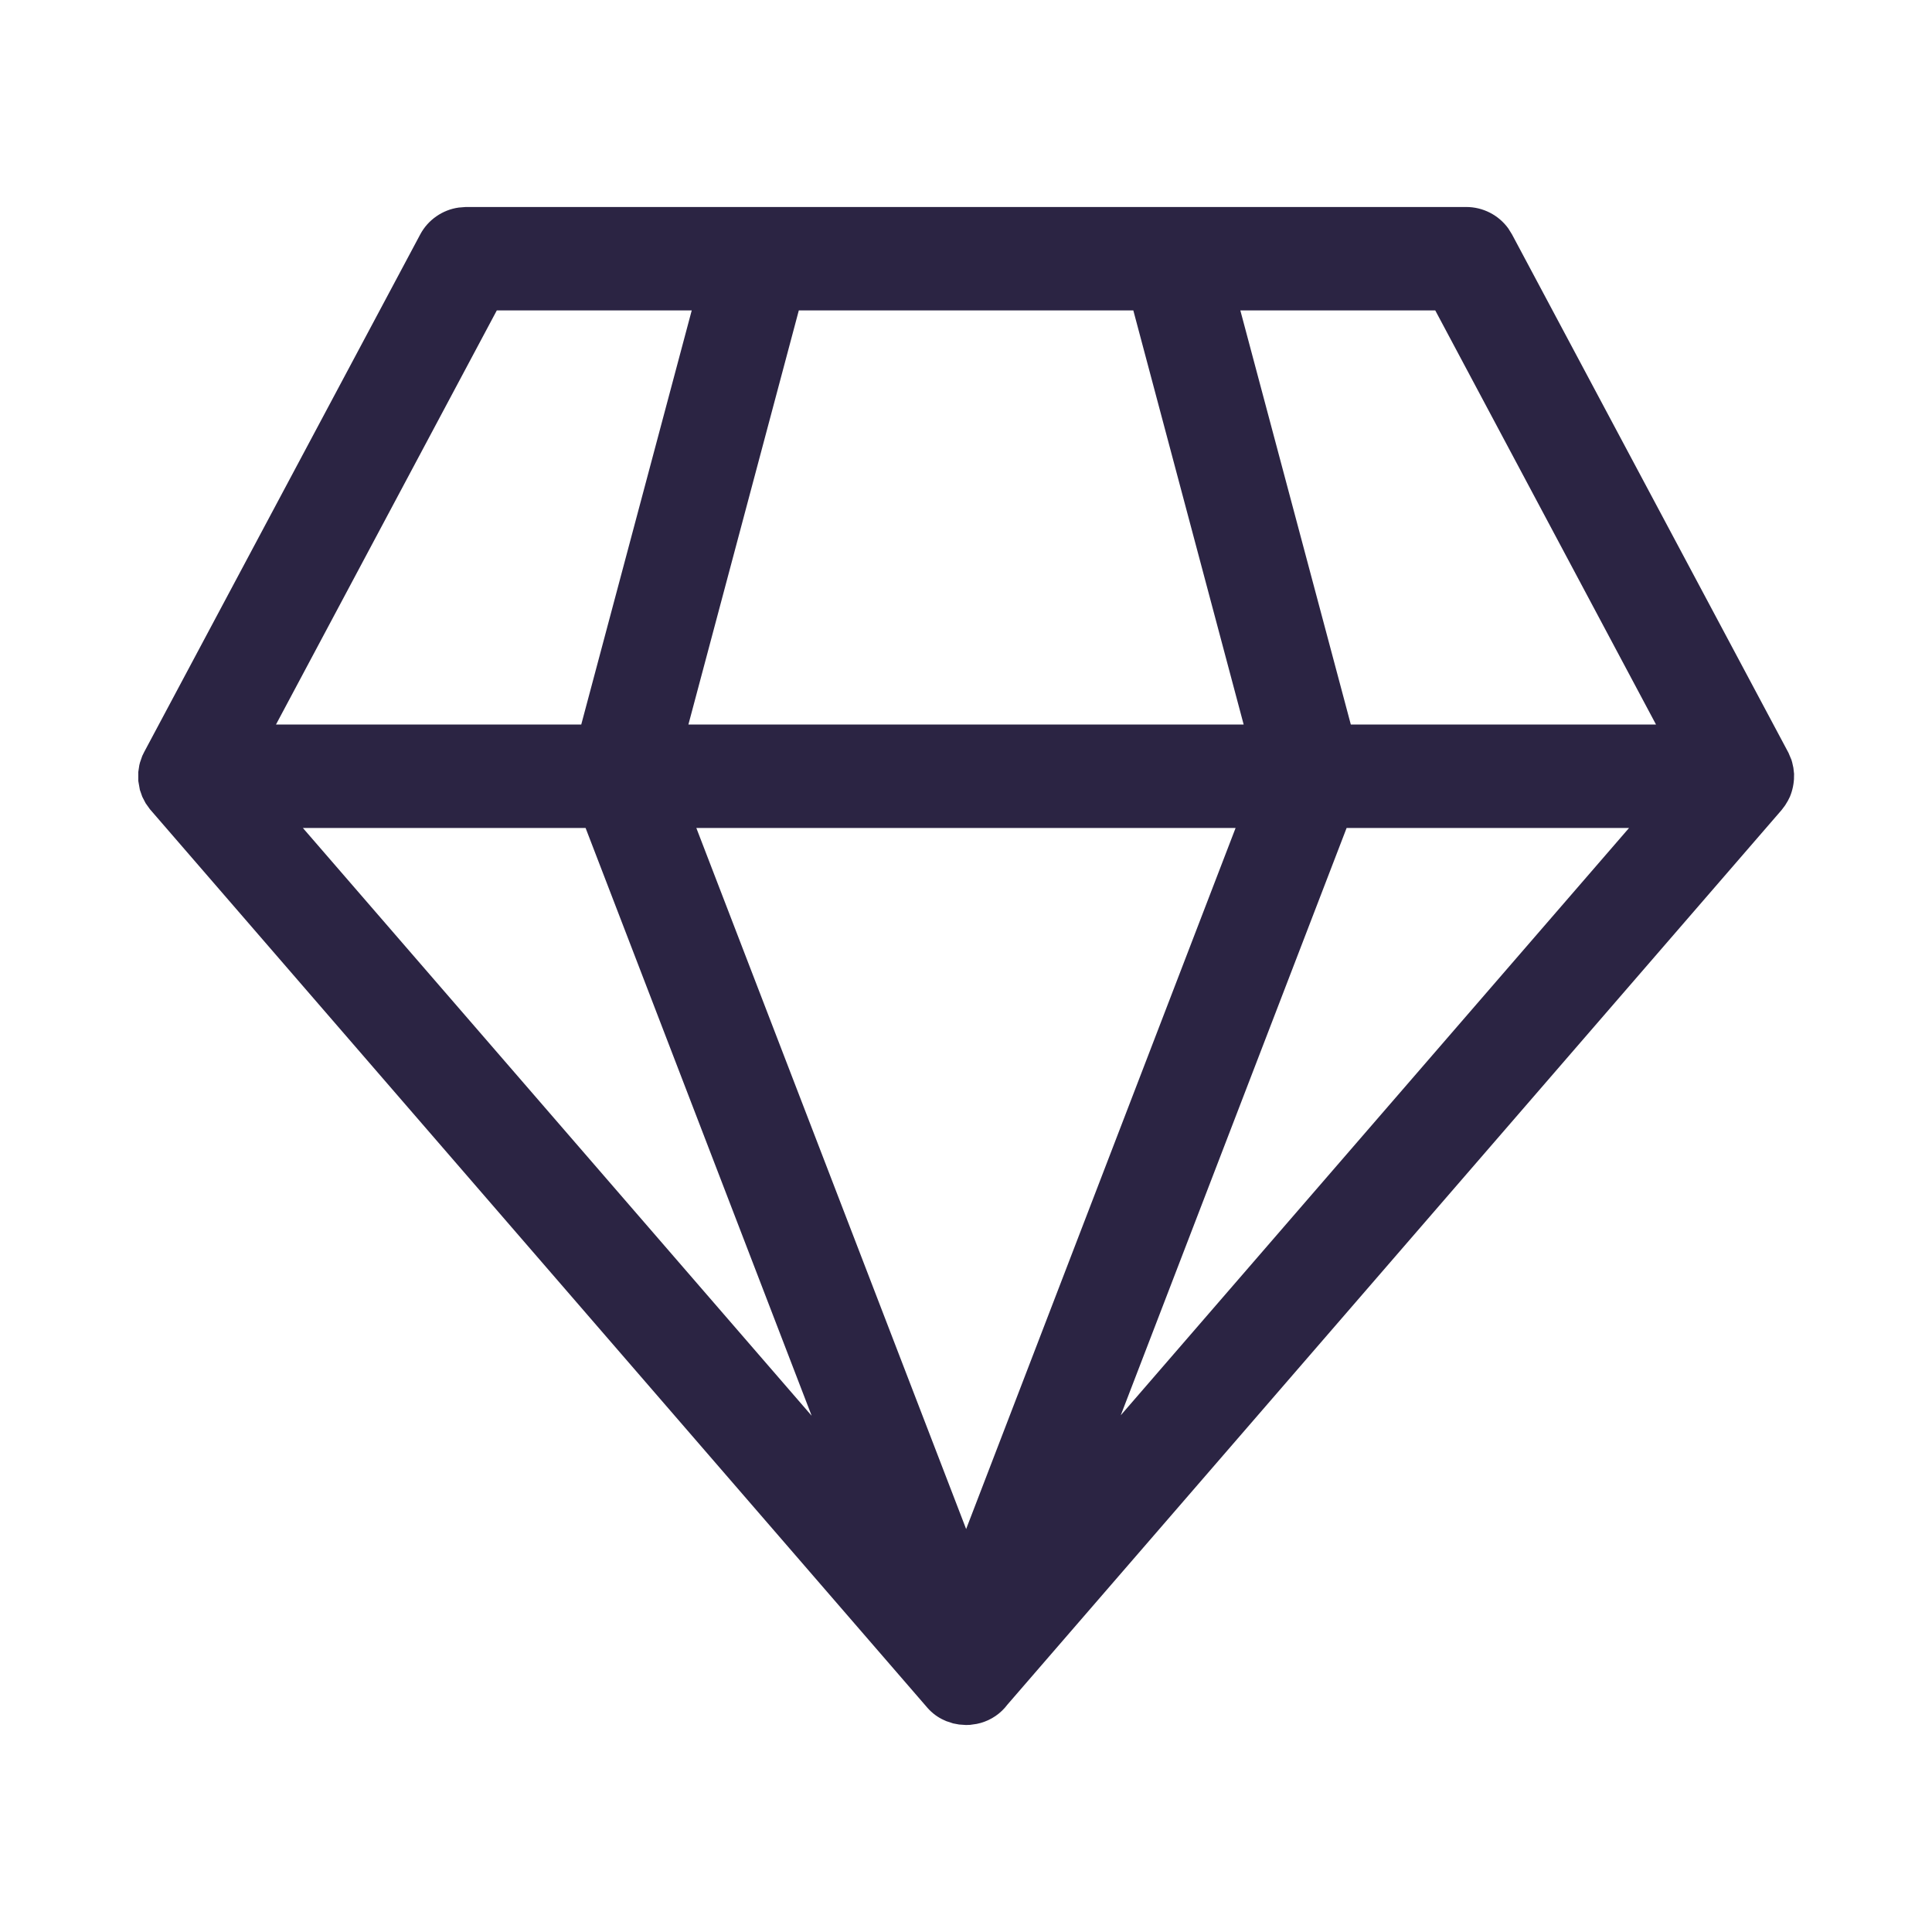 <svg width="28" height="28" viewBox="0 0 28 28" fill="none" xmlns="http://www.w3.org/2000/svg">
<path d="M21.251 3C21.369 3 21.486 3.028 21.592 3.082C21.698 3.136 21.789 3.214 21.859 3.31L21.913 3.397L25.92 10.91L25.963 11.012L25.974 11.05L25.991 11.127L26.001 11.215L25.999 11.315L26.001 11.25C26 11.352 25.98 11.452 25.941 11.546L25.911 11.606L25.871 11.672L25.819 11.741L14.6 24.705C14.504 24.833 14.368 24.926 14.214 24.97L14.156 24.984L14.059 24.998L14 25L13.9 24.993L13.814 24.977L13.711 24.943L13.685 24.931C13.592 24.89 13.51 24.829 13.443 24.753L2.172 11.727L2.11 11.64L2.062 11.547L2.027 11.447L2.004 11.317V11.189L2.019 11.09L2.029 11.05L2.062 10.955L2.09 10.898L6.09 3.398C6.146 3.293 6.225 3.204 6.323 3.136C6.42 3.068 6.532 3.024 6.649 3.008L6.75 3H21.251ZM17.907 12H10.092L14.002 22.16L17.907 12ZM8.487 12H4.39L11.763 20.518L8.487 12ZM23.609 12H19.516L16.243 20.511L23.609 12ZM10.025 4.499H7.2L4 10.5H8.424L10.025 4.499ZM16.425 4.499H11.577L9.977 10.5H18.024L16.425 4.499ZM20.801 4.499H17.976L19.577 10.5H24L20.801 4.499Z" fill="#2B2443"/>
</svg>
